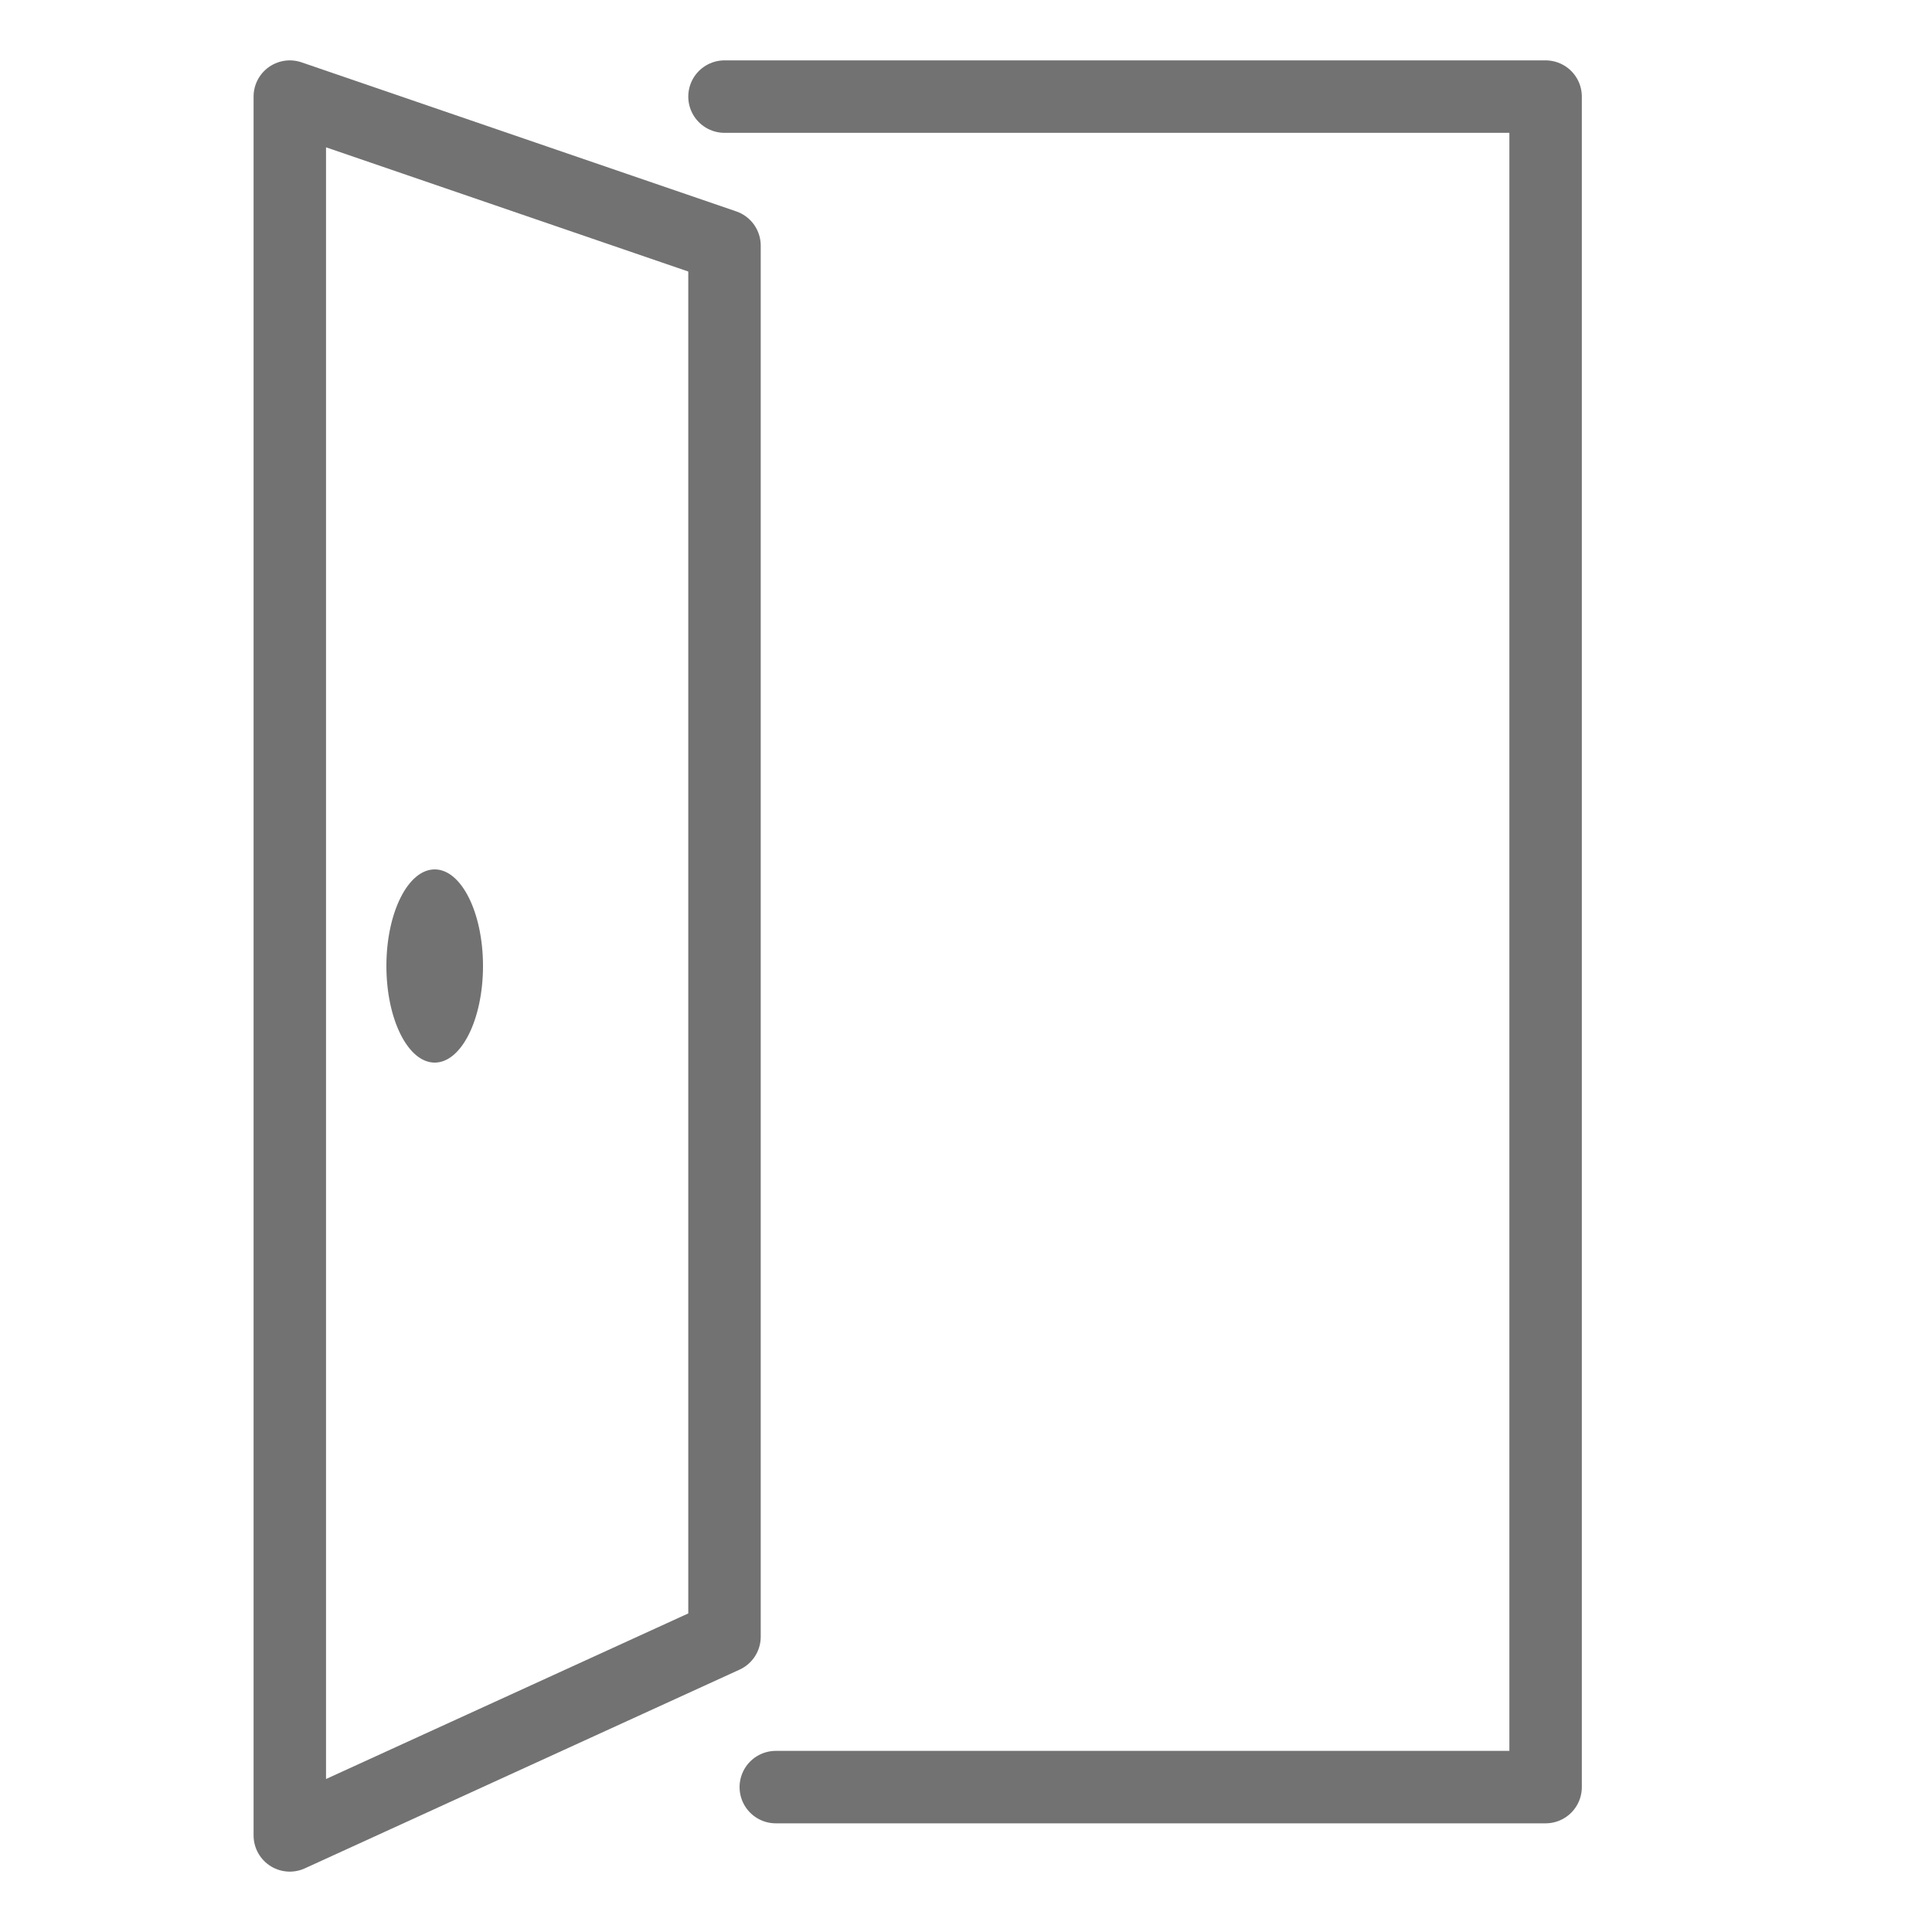 <svg width="40" height="40" viewBox="0 0 40 40" fill="none" xmlns="http://www.w3.org/2000/svg">
<path d="M6 2L15 5.086V33.886L6 38V2Z" stroke="#727272" stroke-width="1.5" stroke-linecap="round" stroke-linejoin="round"/>
<path d="M15 2H32V37H16.062" stroke="#727272" stroke-width="1.5" stroke-linecap="round" stroke-linejoin="round"/>
<ellipse cx="9" cy="20" rx="1" ry="2" fill="#727272"/>
</svg>

